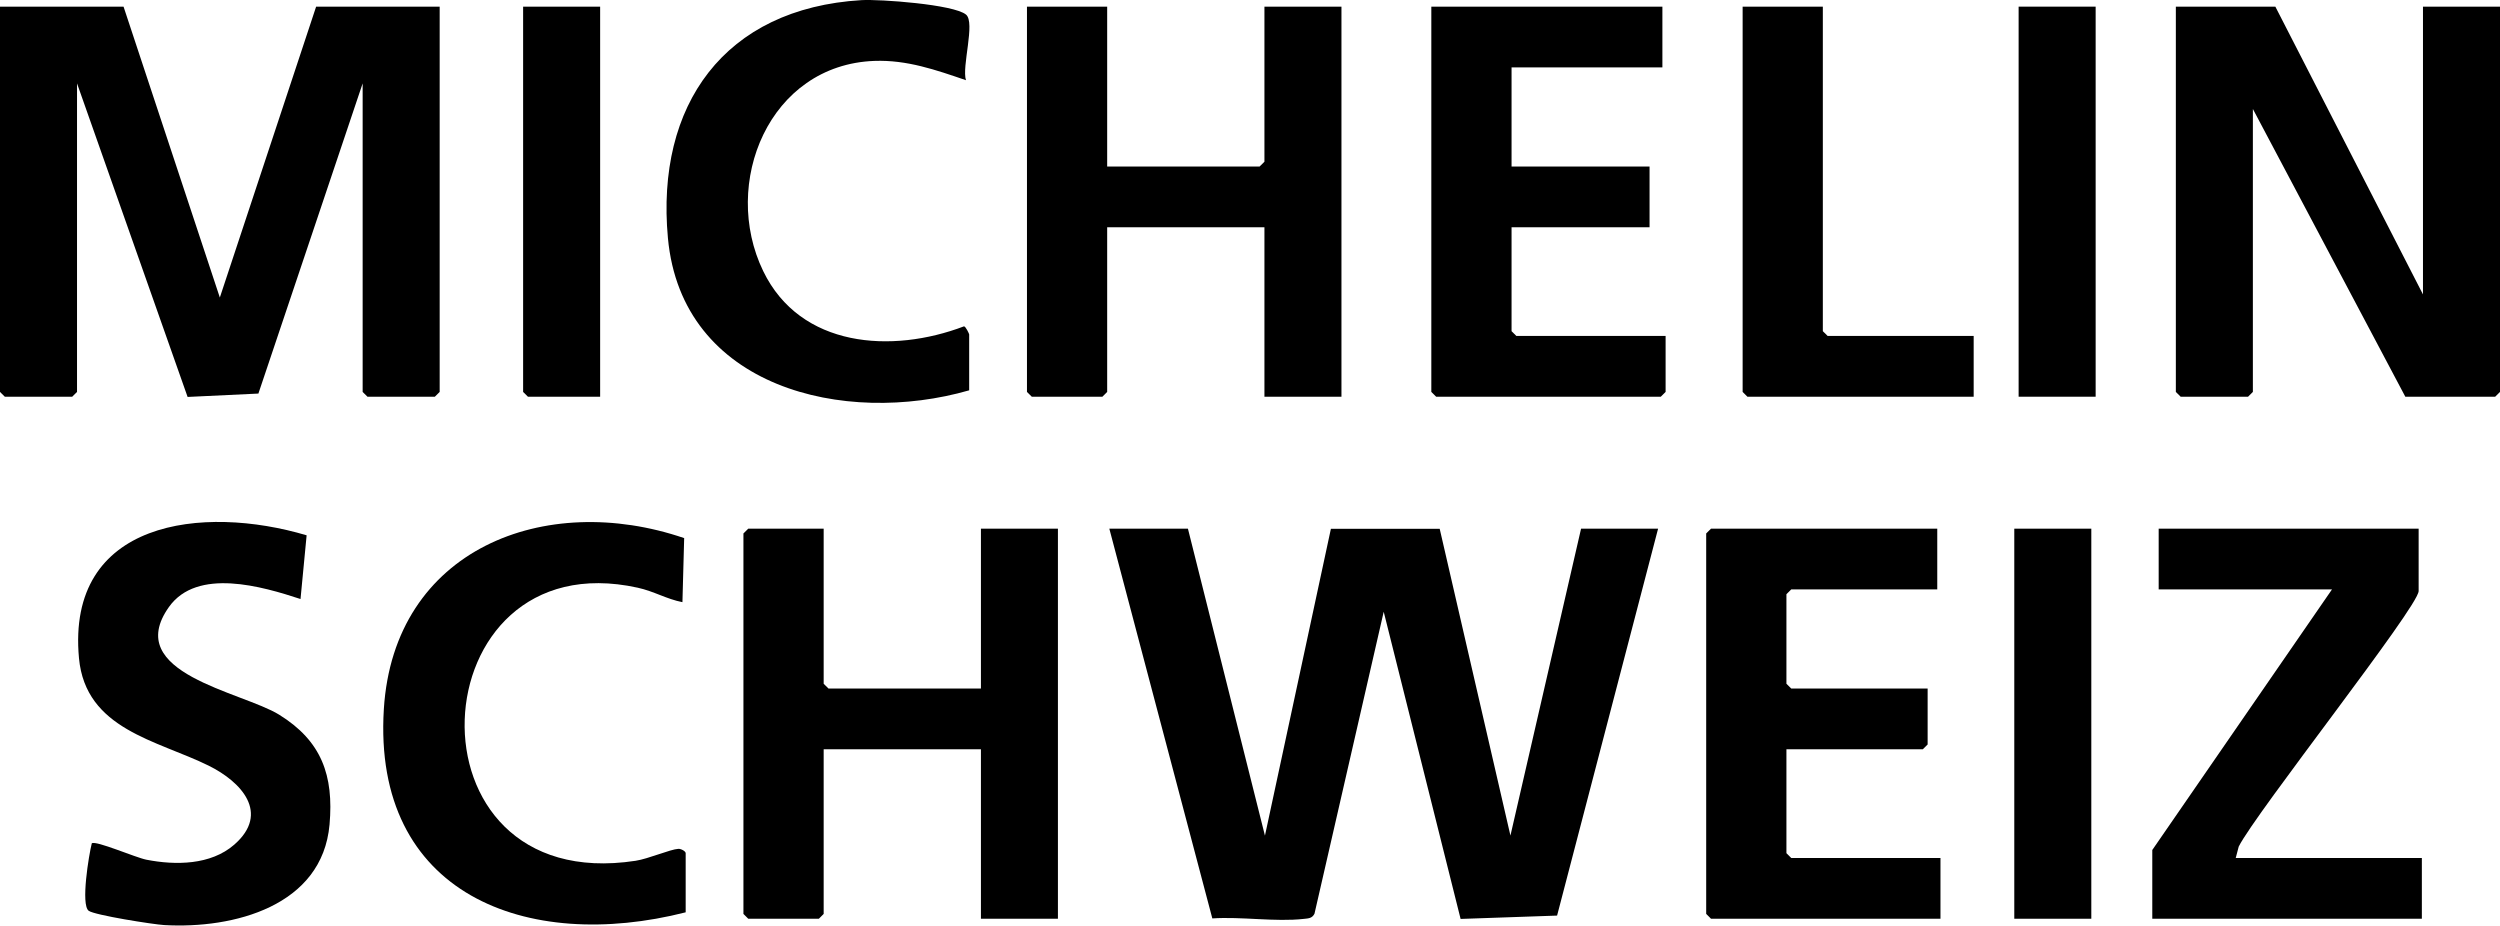 <?xml version="1.0" encoding="UTF-8"?>
<svg id="Layer_2" data-name="Layer 2" xmlns="http://www.w3.org/2000/svg" viewBox="0 0 778.65 288.26">
  <g id="Layer_2-2" data-name="Layer 2">
    <g>
      <path d="M369.99,164.66l23.99,95.61,20.54-95.56h33.89s22.03,95.54,22.03,95.54l22-95.59h23.99l-31.46,120.51-30.05,1.04-23.95-95.67-21.56,94.04c-.75,1.5-1.94,1.46-3.37,1.62-8.74.99-19.48-.76-28.45-.15l-32.08-121.39h24.49Z"/>
      <polygon points="256.54 164.66 256.54 212.96 258.04 214.45 305.52 214.45 305.52 164.66 329.5 164.66 329.5 286.15 305.52 286.15 305.52 233.37 256.54 233.37 256.54 284.65 255.04 286.15 233.05 286.15 231.55 284.65 231.55 166.15 233.05 164.66 256.54 164.66"/>
      <polygon points="603.38 164.66 603.38 183.58 557.9 183.58 556.4 185.07 556.4 212.96 557.9 214.45 600.38 214.45 600.38 231.88 598.88 233.37 556.4 233.37 556.4 265.73 557.9 267.23 604.38 267.23 604.38 286.15 532.91 286.15 531.41 284.65 531.41 166.15 532.91 164.66 603.38 164.66"/>
      <path d="M753.31,164.66v19.42c0,4.86-50.83,69.16-56.04,79.6l-.93,3.55h57.97v18.92h-83.96v-21.41l55.97-81.16h-53.98v-18.92h80.96Z"/>
      <path d="M95.5,166.75l-1.9,19.82c-11.89-3.9-32.19-9.87-40.98,2.48-14.7,20.68,22.76,26.4,34.31,33.54,13.27,8.2,17.05,18.96,15.71,34.21-2.24,25.43-29.91,32.56-51.5,31.32-3.33-.19-21.69-3.08-23.52-4.45-2.51-1.87.05-17.37.97-21.01,1.31-.94,13.62,4.44,16.99,5.1,9.02,1.78,20.06,1.72,27.39-4.69,11.25-9.84,2.14-19.6-7.99-24.6-16.01-7.91-38.31-11.24-40.38-33.46-4.01-43.07,38.65-47.9,70.9-38.28Z"/>
      <path d="M213.56,284.15c-49.48,12.6-97.58-5.58-94.01-63.28,3.09-49.92,50.27-68.07,93.54-53.27l-.54,19.95c-4.95-.96-8.84-3.39-13.95-4.51-68.79-15.11-74.63,96.38-.65,85.06,4-.61,10.78-3.57,13.32-3.72.86-.05,2.29.75,2.29,1.35v18.42Z"/>
      <rect x="627.37" y="164.66" width="23.99" height="121.49"/>
    </g>
    <g>
      <polygon points="136.94 2.07 136.94 122.07 135.44 123.56 114.45 123.56 112.95 122.07 112.95 25.97 80.48 122.58 58.43 123.63 23.99 25.97 23.99 122.07 22.49 123.56 1.5 123.56 0 122.07 0 2.07 38.48 2.07 68.47 92.67 98.46 2.07 136.94 2.07"/>
      <polygon points="708.68 2.07 754.66 91.7 754.66 2.07 778.65 2.07 778.65 122.07 777.15 123.56 749.16 123.56 701.68 33.94 701.68 122.07 700.18 123.56 679.19 123.56 677.69 122.07 677.69 2.07 708.68 2.07"/>
      <polygon points="344.84 2.07 344.84 51.86 392.32 51.86 393.82 50.37 393.82 2.07 417.81 2.07 417.81 123.56 393.82 123.56 393.82 70.78 344.84 70.78 344.84 122.07 343.35 123.56 321.36 123.56 319.86 122.07 319.86 2.07 344.84 2.07"/>
      <polygon points="517.77 2.07 517.77 20.99 470.79 20.99 470.79 51.86 513.77 51.86 513.77 70.78 470.79 70.78 470.79 103.15 472.29 104.64 518.77 104.64 518.77 122.07 517.27 123.56 447.3 123.56 445.8 122.07 445.8 2.07 517.77 2.07"/>
      <path d="M301.86,121.57c-38.77,11.18-89.51-.68-93.83-47.43C204.21,32.79,225.55,2.59,268.34.04c5.6-.33,28.72,1.32,32.54,4.51,2.96,2.47-1.39,16.21-.02,20.43-9.33-3.19-18.37-6.38-28.52-6.01-32.81,1.2-47.86,38.12-34.64,65.45,11.58,23.93,40.1,25.78,62.55,17.22.56.05,1.61,2.36,1.61,2.5v17.43Z"/>
      <polygon points="567.74 2.07 567.74 103.15 569.24 104.64 614.72 104.64 614.72 123.56 544.25 123.56 542.76 122.07 542.76 2.07 567.74 2.07"/>
      <rect x="628.72" y="2.07" width="23.99" height="121.49"/>
      <polygon points="186.92 2.07 186.92 123.56 164.43 123.56 162.93 122.07 162.93 2.07 186.92 2.07"/>
    </g>
  </g>
</svg>